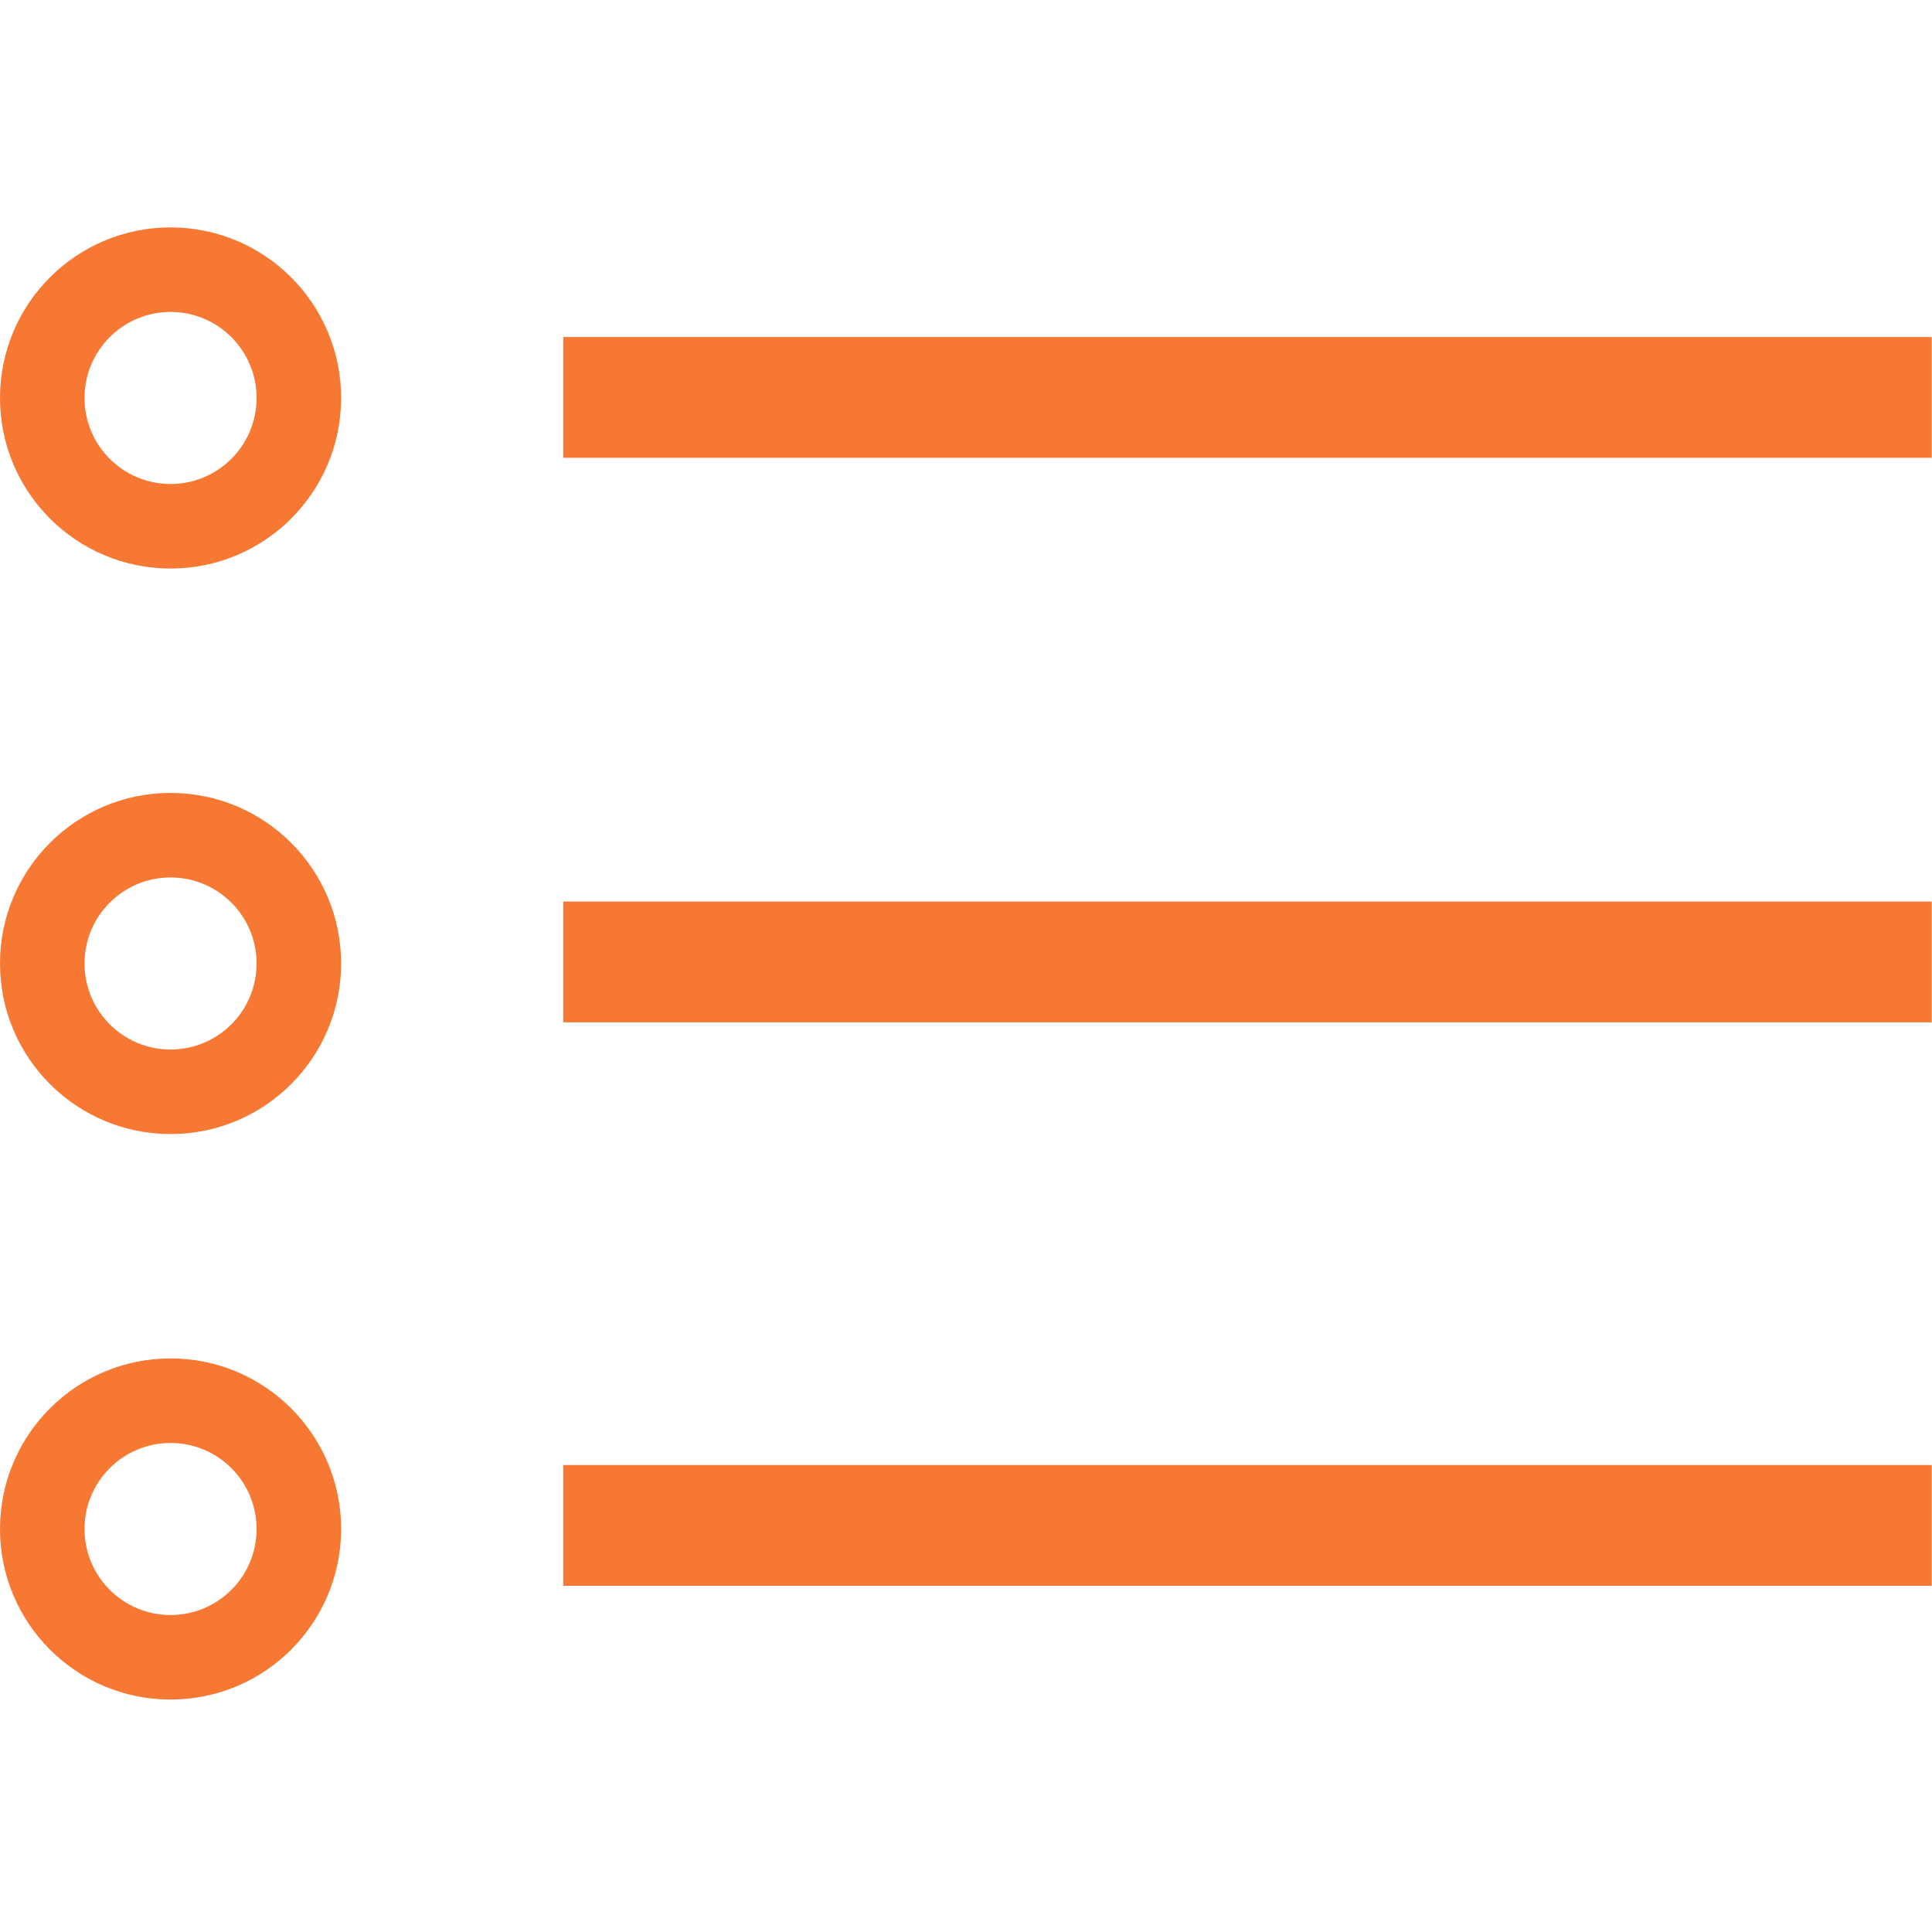 <!DOCTYPE svg PUBLIC "-//W3C//DTD SVG 1.1//EN" "http://www.w3.org/Graphics/SVG/1.1/DTD/svg11.dtd">
<!-- Uploaded to: SVG Repo, www.svgrepo.com, Transformed by: SVG Repo Mixer Tools -->
<svg fill="#F67832" width="800px" height="800px" viewBox="0 0 1920 1920" xmlns="http://www.w3.org/2000/svg">
<g id="SVGRepo_bgCarrier" stroke-width="0"/>
<g id="SVGRepo_tracerCarrier" stroke-linecap="round" stroke-linejoin="round"/>
<g id="SVGRepo_iconCarrier"> <path d="M559.706 1575.941h1360v-120h-1360v120Zm0-1121h1360v-120h-1360v120Zm0 561h1360v-120h-1360v120ZM169.5 565C75.888 565 0 489.112 0 395.5S75.888 226 169.5 226 339 301.888 339 395.5 263.112 565 169.5 565Zm0-84c47.22 0 85.5-38.28 85.5-85.5S216.72 310 169.5 310 84 348.28 84 395.5s38.28 85.5 85.5 85.5Zm0 1208C75.888 1689 0 1613.112 0 1519.5S75.888 1350 169.5 1350 339 1425.888 339 1519.5 263.112 1689 169.5 1689Zm0-84c47.22 0 85.5-38.279 85.5-85.5s-38.28-85.5-85.5-85.5-85.5 38.279-85.5 85.5 38.28 85.5 85.5 85.5Zm0-478C75.888 1127 0 1051.112 0 957.5S75.888 788 169.5 788 339 863.888 339 957.5 263.112 1127 169.5 1127Zm0-84c47.22 0 85.5-38.279 85.5-85.5 0-47.22-38.28-85.5-85.5-85.5S84 910.28 84 957.5c0 47.221 38.28 85.5 85.5 85.5Z" fill-rule="evenodd"/> </g>
</svg>